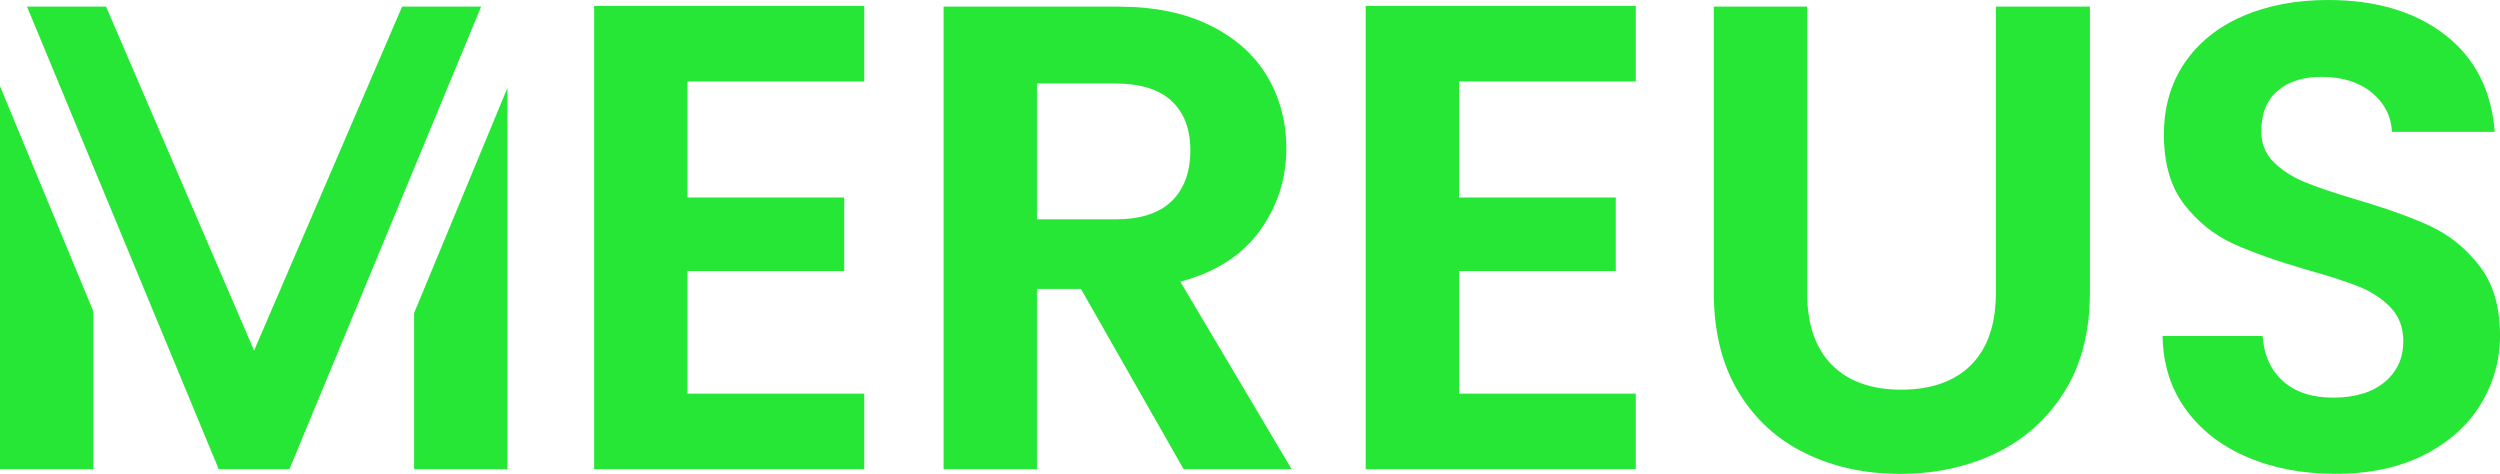 <?xml version="1.0" encoding="UTF-8"?>
<svg xmlns="http://www.w3.org/2000/svg" width="153" height="29" viewBox="0 0 153 29" fill="none">
  <path d="M31.057 5.373V28.716H25.344V19.158L31.057 5.373Z" fill="#26E736"></path>
  <path d="M17.712 28.716H13.386L1.653 0.406H6.489L15.549 21.456L24.609 0.406H29.445L17.712 28.716Z" fill="#26E736"></path>
  <path d="M5.714 19.06V28.716H0V5.274L5.714 19.06Z" fill="#26E736"></path>
  <path d="M42.076 4.989V12.086H51.666V16.588H42.076V24.091H52.891V28.715H36.362V0.365H52.891V4.989H42.076Z" fill="#26E736"></path>
  <path d="M72.439 28.716L66.154 17.684H63.461V28.716H57.747V0.406H68.439C70.643 0.406 72.52 0.791 74.071 1.561C75.622 2.332 76.785 3.374 77.56 4.684C78.336 5.996 78.723 7.462 78.723 9.085C78.723 10.95 78.178 12.633 77.091 14.134C76.002 15.635 74.383 16.669 72.234 17.237L79.05 28.715H72.438L72.439 28.716ZM63.461 13.425H68.236C69.787 13.425 70.943 13.053 71.706 12.309C72.467 11.566 72.848 10.532 72.848 9.206C72.848 7.881 72.467 6.902 71.706 6.185C70.943 5.469 69.787 5.11 68.236 5.11H63.461V13.425Z" fill="#26E736"></path>
  <path d="M89.294 4.989V12.086H98.885V16.588H89.294V24.091H100.109V28.715H83.58V0.365H100.109V4.989H89.294Z" fill="#26E736"></path>
  <path d="M110.598 0.406V17.927C110.598 19.848 111.101 21.314 112.108 22.327C113.114 23.341 114.529 23.848 116.352 23.848C118.175 23.848 119.63 23.341 120.637 22.327C121.643 21.313 122.147 19.847 122.147 17.927V0.406H127.902V17.887C127.902 20.294 127.378 22.328 126.331 23.991C125.283 25.655 123.882 26.905 122.127 27.743C120.372 28.581 118.419 29 116.271 29C114.122 29 112.224 28.581 110.496 27.743C108.768 26.904 107.4 25.654 106.394 23.991C105.387 22.328 104.884 20.294 104.884 17.887V0.406H110.598Z" fill="#26E736"></path>
  <path d="M137.553 27.986C135.962 27.31 134.702 26.337 133.779 25.066C132.853 23.795 132.377 22.294 132.35 20.564H138.471C138.552 21.727 138.967 22.646 139.716 23.322C140.464 23.998 141.491 24.335 142.797 24.335C144.104 24.335 145.178 24.018 145.94 23.382C146.701 22.747 147.083 21.916 147.083 20.888C147.083 20.05 146.823 19.36 146.307 18.82C145.79 18.279 145.144 17.853 144.369 17.542C143.593 17.231 142.525 16.887 141.165 16.508C139.315 15.967 137.811 15.433 136.655 14.906C135.499 14.378 134.505 13.581 133.676 12.513C132.846 11.444 132.431 10.018 132.431 8.234C132.431 6.558 132.853 5.098 133.696 3.854C134.54 2.611 135.723 1.657 137.247 0.994C138.77 0.332 140.512 0 142.471 0C145.41 0 147.797 0.71 149.634 2.129C151.47 3.549 152.484 5.529 152.675 8.071H146.39C146.335 7.098 145.92 6.293 145.145 5.658C144.369 5.023 143.342 4.704 142.064 4.704C140.948 4.704 140.057 4.989 139.391 5.556C138.724 6.124 138.391 6.949 138.391 8.03C138.391 8.787 138.642 9.416 139.146 9.916C139.649 10.417 140.275 10.823 141.023 11.133C141.771 11.444 142.825 11.802 144.187 12.208C146.036 12.748 147.546 13.289 148.717 13.83C149.886 14.371 150.893 15.182 151.737 16.264C152.579 17.346 153.002 18.765 153.002 20.523C153.002 22.038 152.607 23.443 151.818 24.741C151.028 26.039 149.872 27.073 148.349 27.843C146.824 28.614 145.015 28.999 142.921 28.999C140.934 28.999 139.146 28.662 137.554 27.985L137.553 27.986Z" fill="#26E736"></path>
</svg>

